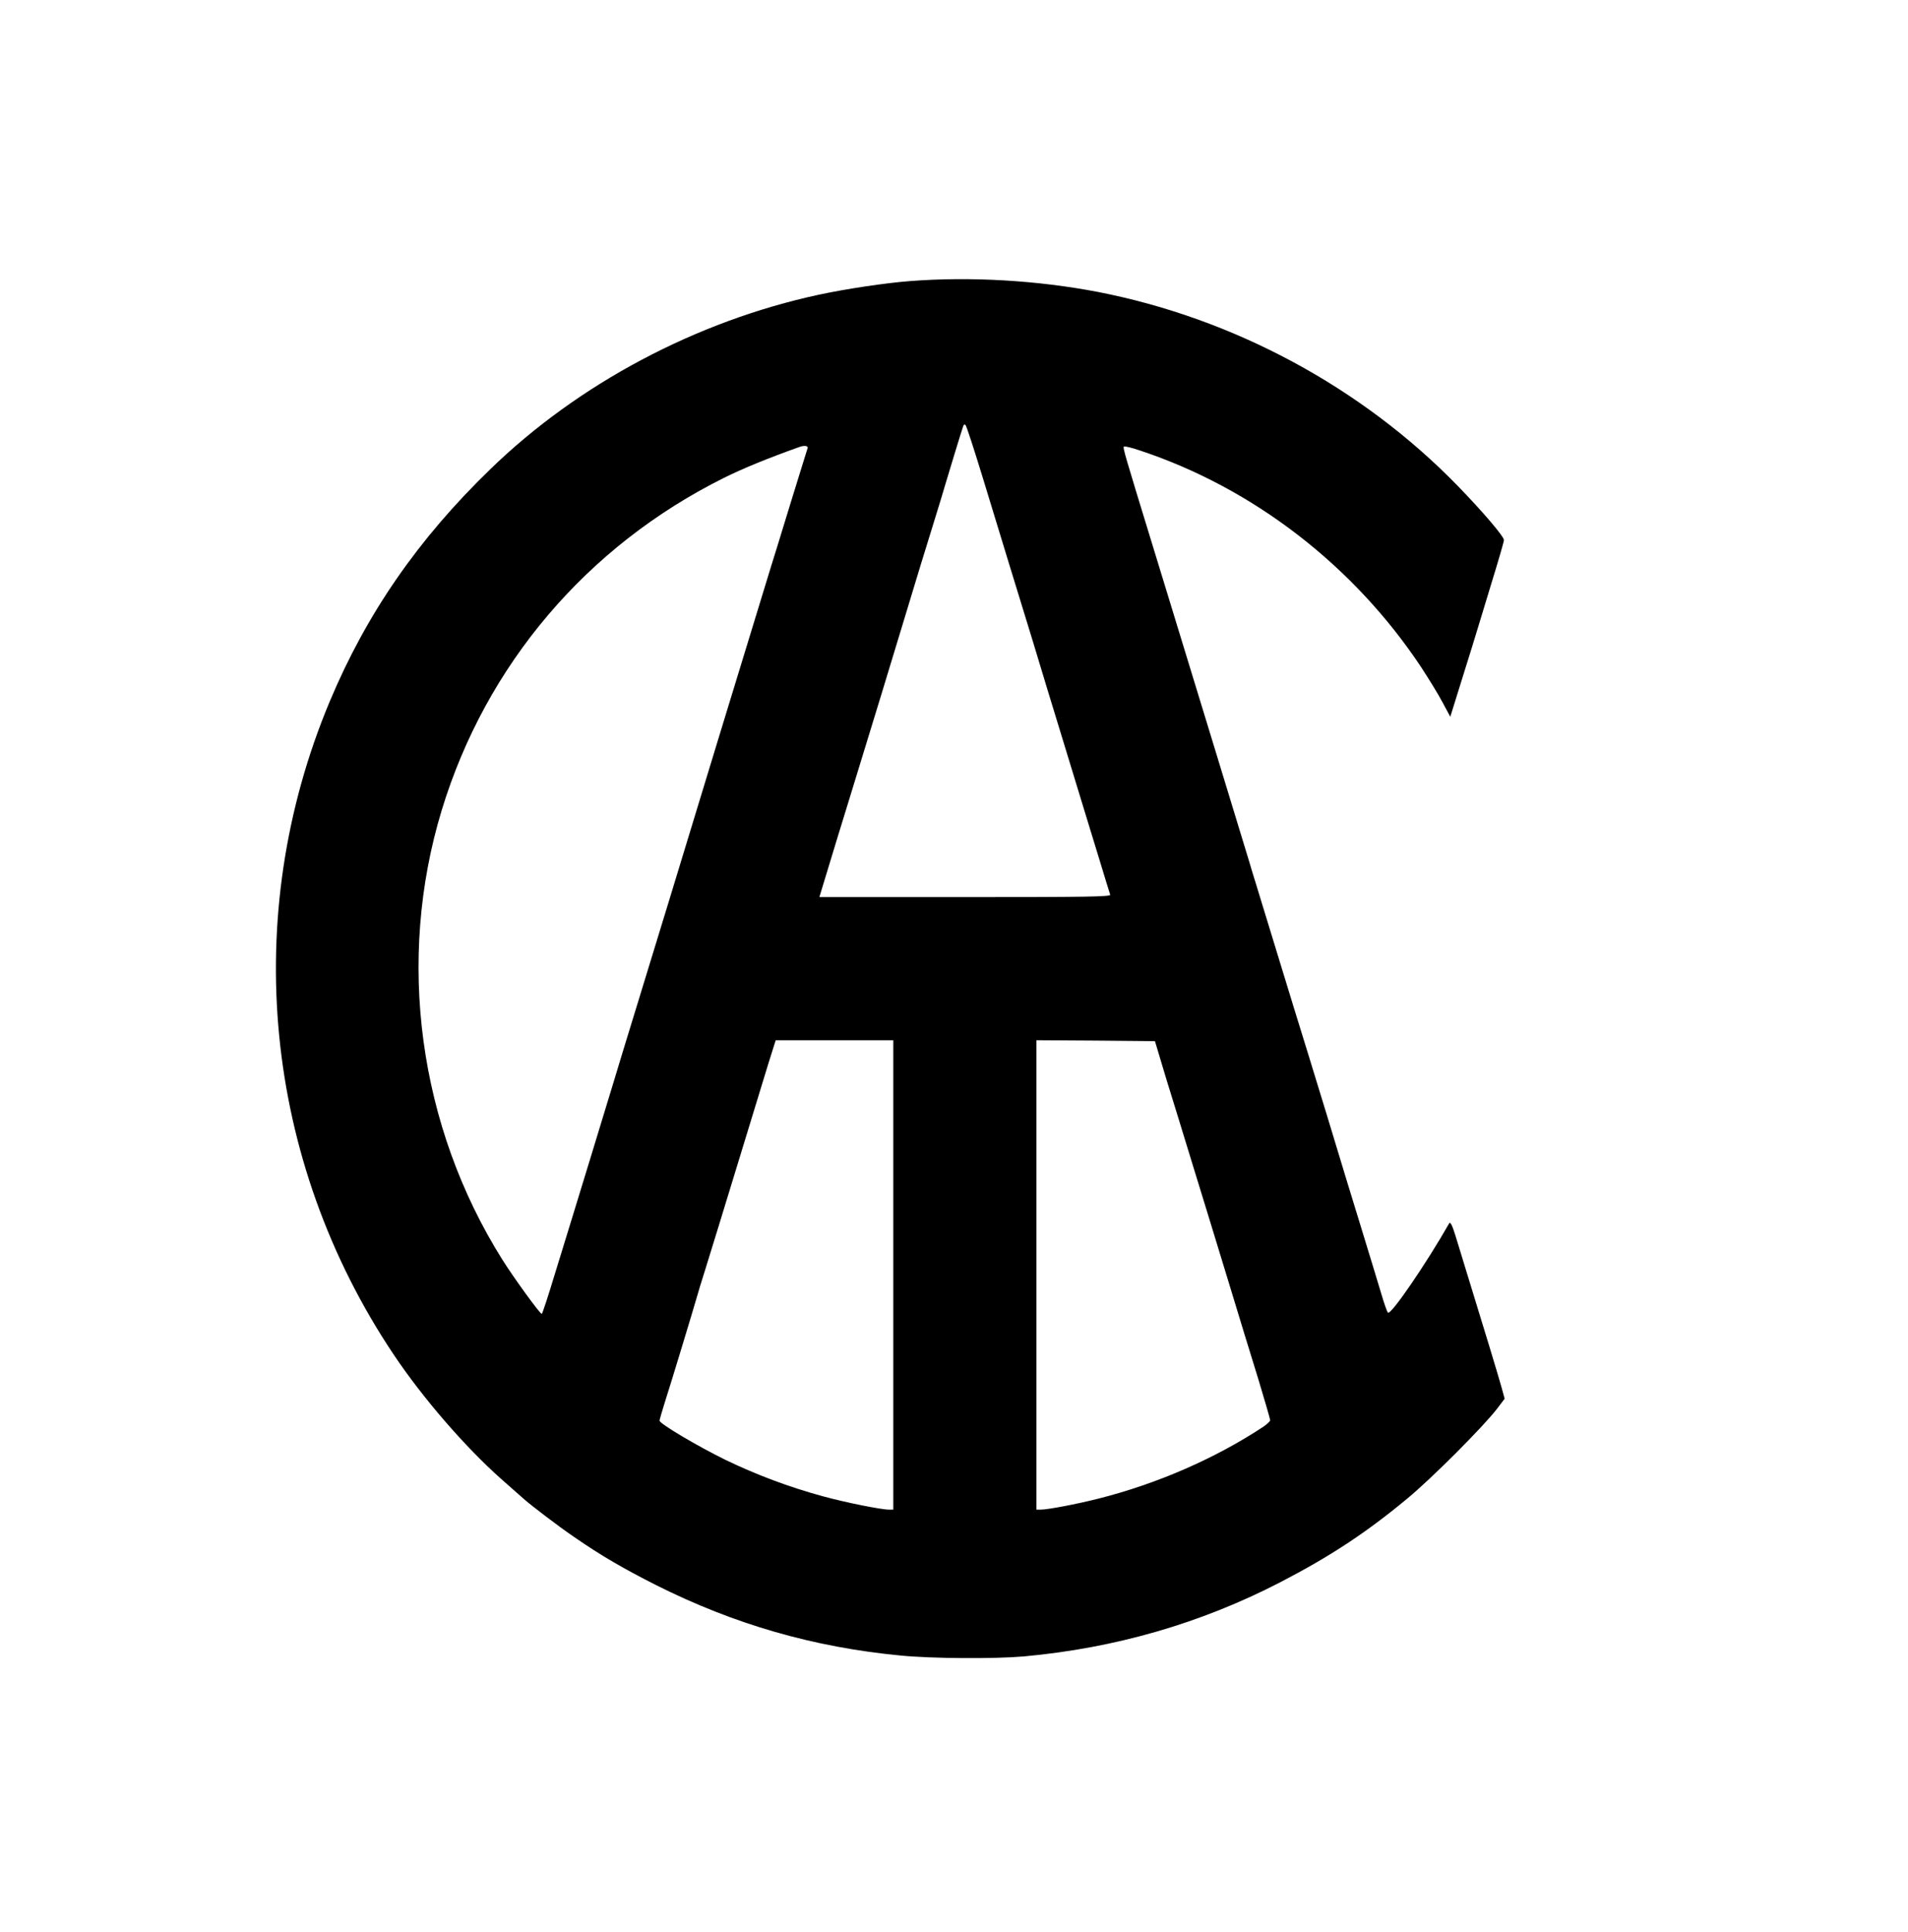 <?xml version="1.0" standalone="no"?>
<!DOCTYPE svg PUBLIC "-//W3C//DTD SVG 20010904//EN"
 "http://www.w3.org/TR/2001/REC-SVG-20010904/DTD/svg10.dtd">
<svg version="1.0" xmlns="http://www.w3.org/2000/svg"
 width="1053pt" height="1066pt" viewBox="0 0 1053 1066"
 preserveAspectRatio="xMidYMid meet">
<g transform="translate(0,1066) scale(0.1,-0.1)"
fill="#000000" stroke="none">
<path d="M5022 9109 c-132 -10 -354 -43 -502 -75 -675 -145 -1328 -491 -1814
-963 -399 -386 -683 -797 -886 -1281 -497 -1186 -365 -2533 353 -3605 160
-239 394 -509 592 -685 59 -52 113 -100 119 -105 40 -37 206 -163 286 -217
146 -101 270 -173 450 -264 432 -217 869 -343 1350 -389 171 -17 518 -19 680
-5 504 46 976 182 1415 409 276 143 474 273 704 464 135 112 413 391 491 491
l44 58 -17 62 c-22 78 -76 257 -254 836 -18 59 -29 80 -35 70 -130 -228 -323
-509 -338 -493 -5 4 -22 53 -38 108 -16 55 -64 210 -105 345 -42 135 -128 418
-192 630 -65 212 -148 484 -186 605 -37 121 -93 303 -124 405 -31 102 -68 221
-81 265 -14 44 -31 100 -38 125 -22 73 -322 1056 -524 1715 -167 545 -176 574
-169 581 3 3 43 -6 89 -22 624 -207 1179 -635 1551 -1195 41 -63 95 -150 118
-194 l43 -80 42 135 c23 74 58 187 78 250 19 63 67 218 105 345 39 126 71 236
71 245 0 20 -117 157 -255 299 -528 543 -1235 924 -1985 1070 -333 64 -703 86
-1038 60z m403 -1089 c48 -157 113 -370 145 -475 32 -104 90 -293 129 -420 38
-126 119 -394 181 -595 61 -201 141 -461 177 -579 36 -118 67 -220 70 -228 4
-11 -135 -13 -800 -13 l-805 0 45 148 c24 81 80 262 123 402 103 334 242 790
325 1065 36 121 95 312 130 425 35 113 68 221 73 240 11 37 89 295 98 319 3 9
8 11 13 5 5 -5 48 -137 96 -294z m-968 167 c-3 -8 -46 -149 -97 -313 -50 -164
-98 -319 -106 -344 -42 -136 -196 -640 -289 -945 -229 -753 -360 -1181 -435
-1425 -43 -140 -86 -280 -95 -310 -28 -92 -48 -160 -178 -585 -69 -225 -156
-510 -194 -632 -37 -123 -70 -223 -73 -223 -10 0 -156 201 -218 300 -462 736
-586 1652 -334 2480 244 801 800 1456 1557 1833 105 52 236 106 415 170 29 11
52 7 47 -6z m473 -4562 l0 -1295 -23 0 c-45 0 -243 40 -367 74 -187 51 -367
119 -535 200 -155 76 -365 200 -365 217 0 5 13 50 29 101 34 105 158 515 173
568 5 19 31 105 58 190 27 85 105 342 175 570 70 228 144 472 166 543 l40 127
324 0 325 0 0 -1295z m1507 1080 c36 -115 100 -325 143 -465 43 -140 129 -419
190 -620 61 -201 140 -460 176 -575 35 -116 64 -216 64 -222 0 -5 -17 -21 -37
-35 -266 -176 -589 -316 -910 -397 -122 -31 -281 -61 -320 -61 l-23 0 0 1295
0 1295 327 -2 327 -3 63 -210z"/>
</g>
</svg>

